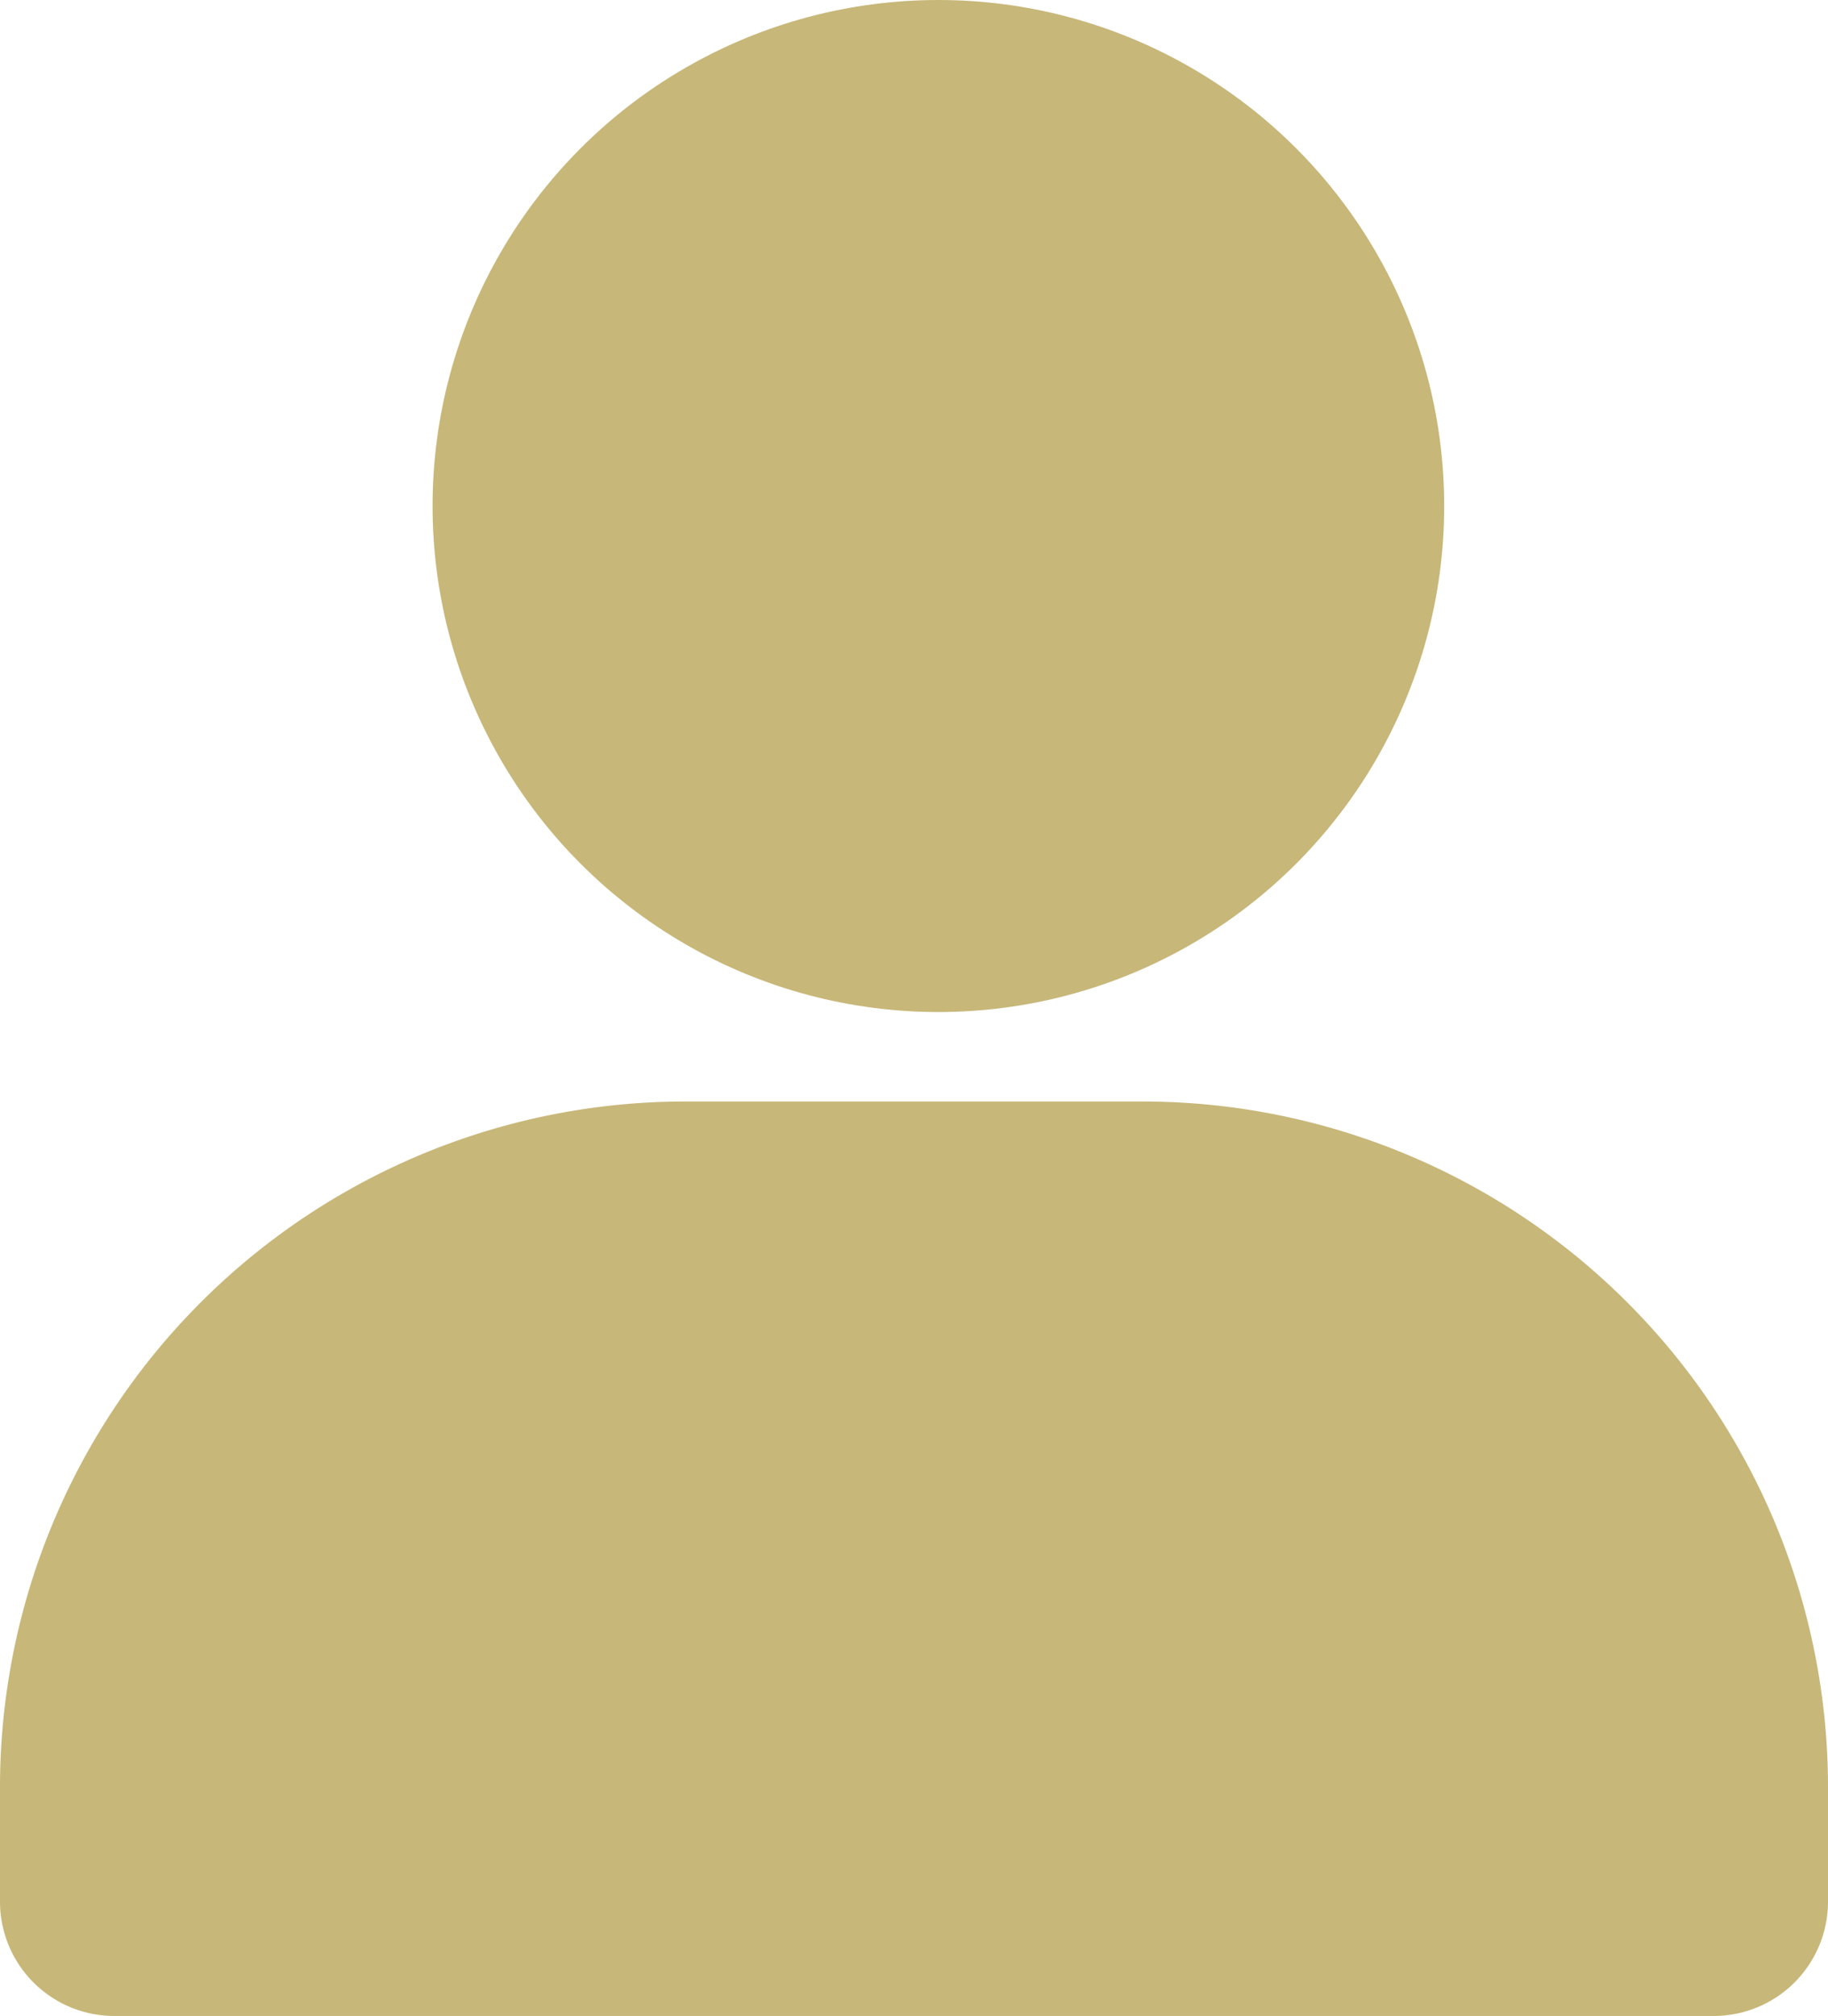 <svg xmlns="http://www.w3.org/2000/svg" width="9.035" height="9.959" viewBox="0 0 9.035 9.959">
  <g id="_5402435_account_profile_user_avatar_man_icon" data-name="5402435_account_profile_user_avatar_man_icon" transform="translate(-4 -3.635)">
    <circle id="Ellipse_8" data-name="Ellipse 8" cx="2.5" cy="2.5" r="2.5" transform="translate(6.138 3.635)" fill="#c7b779"/>
    <path id="Path_27" data-name="Path 27" d="M13.035,16.388v.565a.565.565,0,0,1-.565.565H4.565A.565.565,0,0,1,4,16.953v-.565A3.388,3.388,0,0,1,7.388,13H9.647A3.388,3.388,0,0,1,13.035,16.388Z" transform="translate(0 -3.923)" fill="#c7b779"/>
  </g>
</svg>
